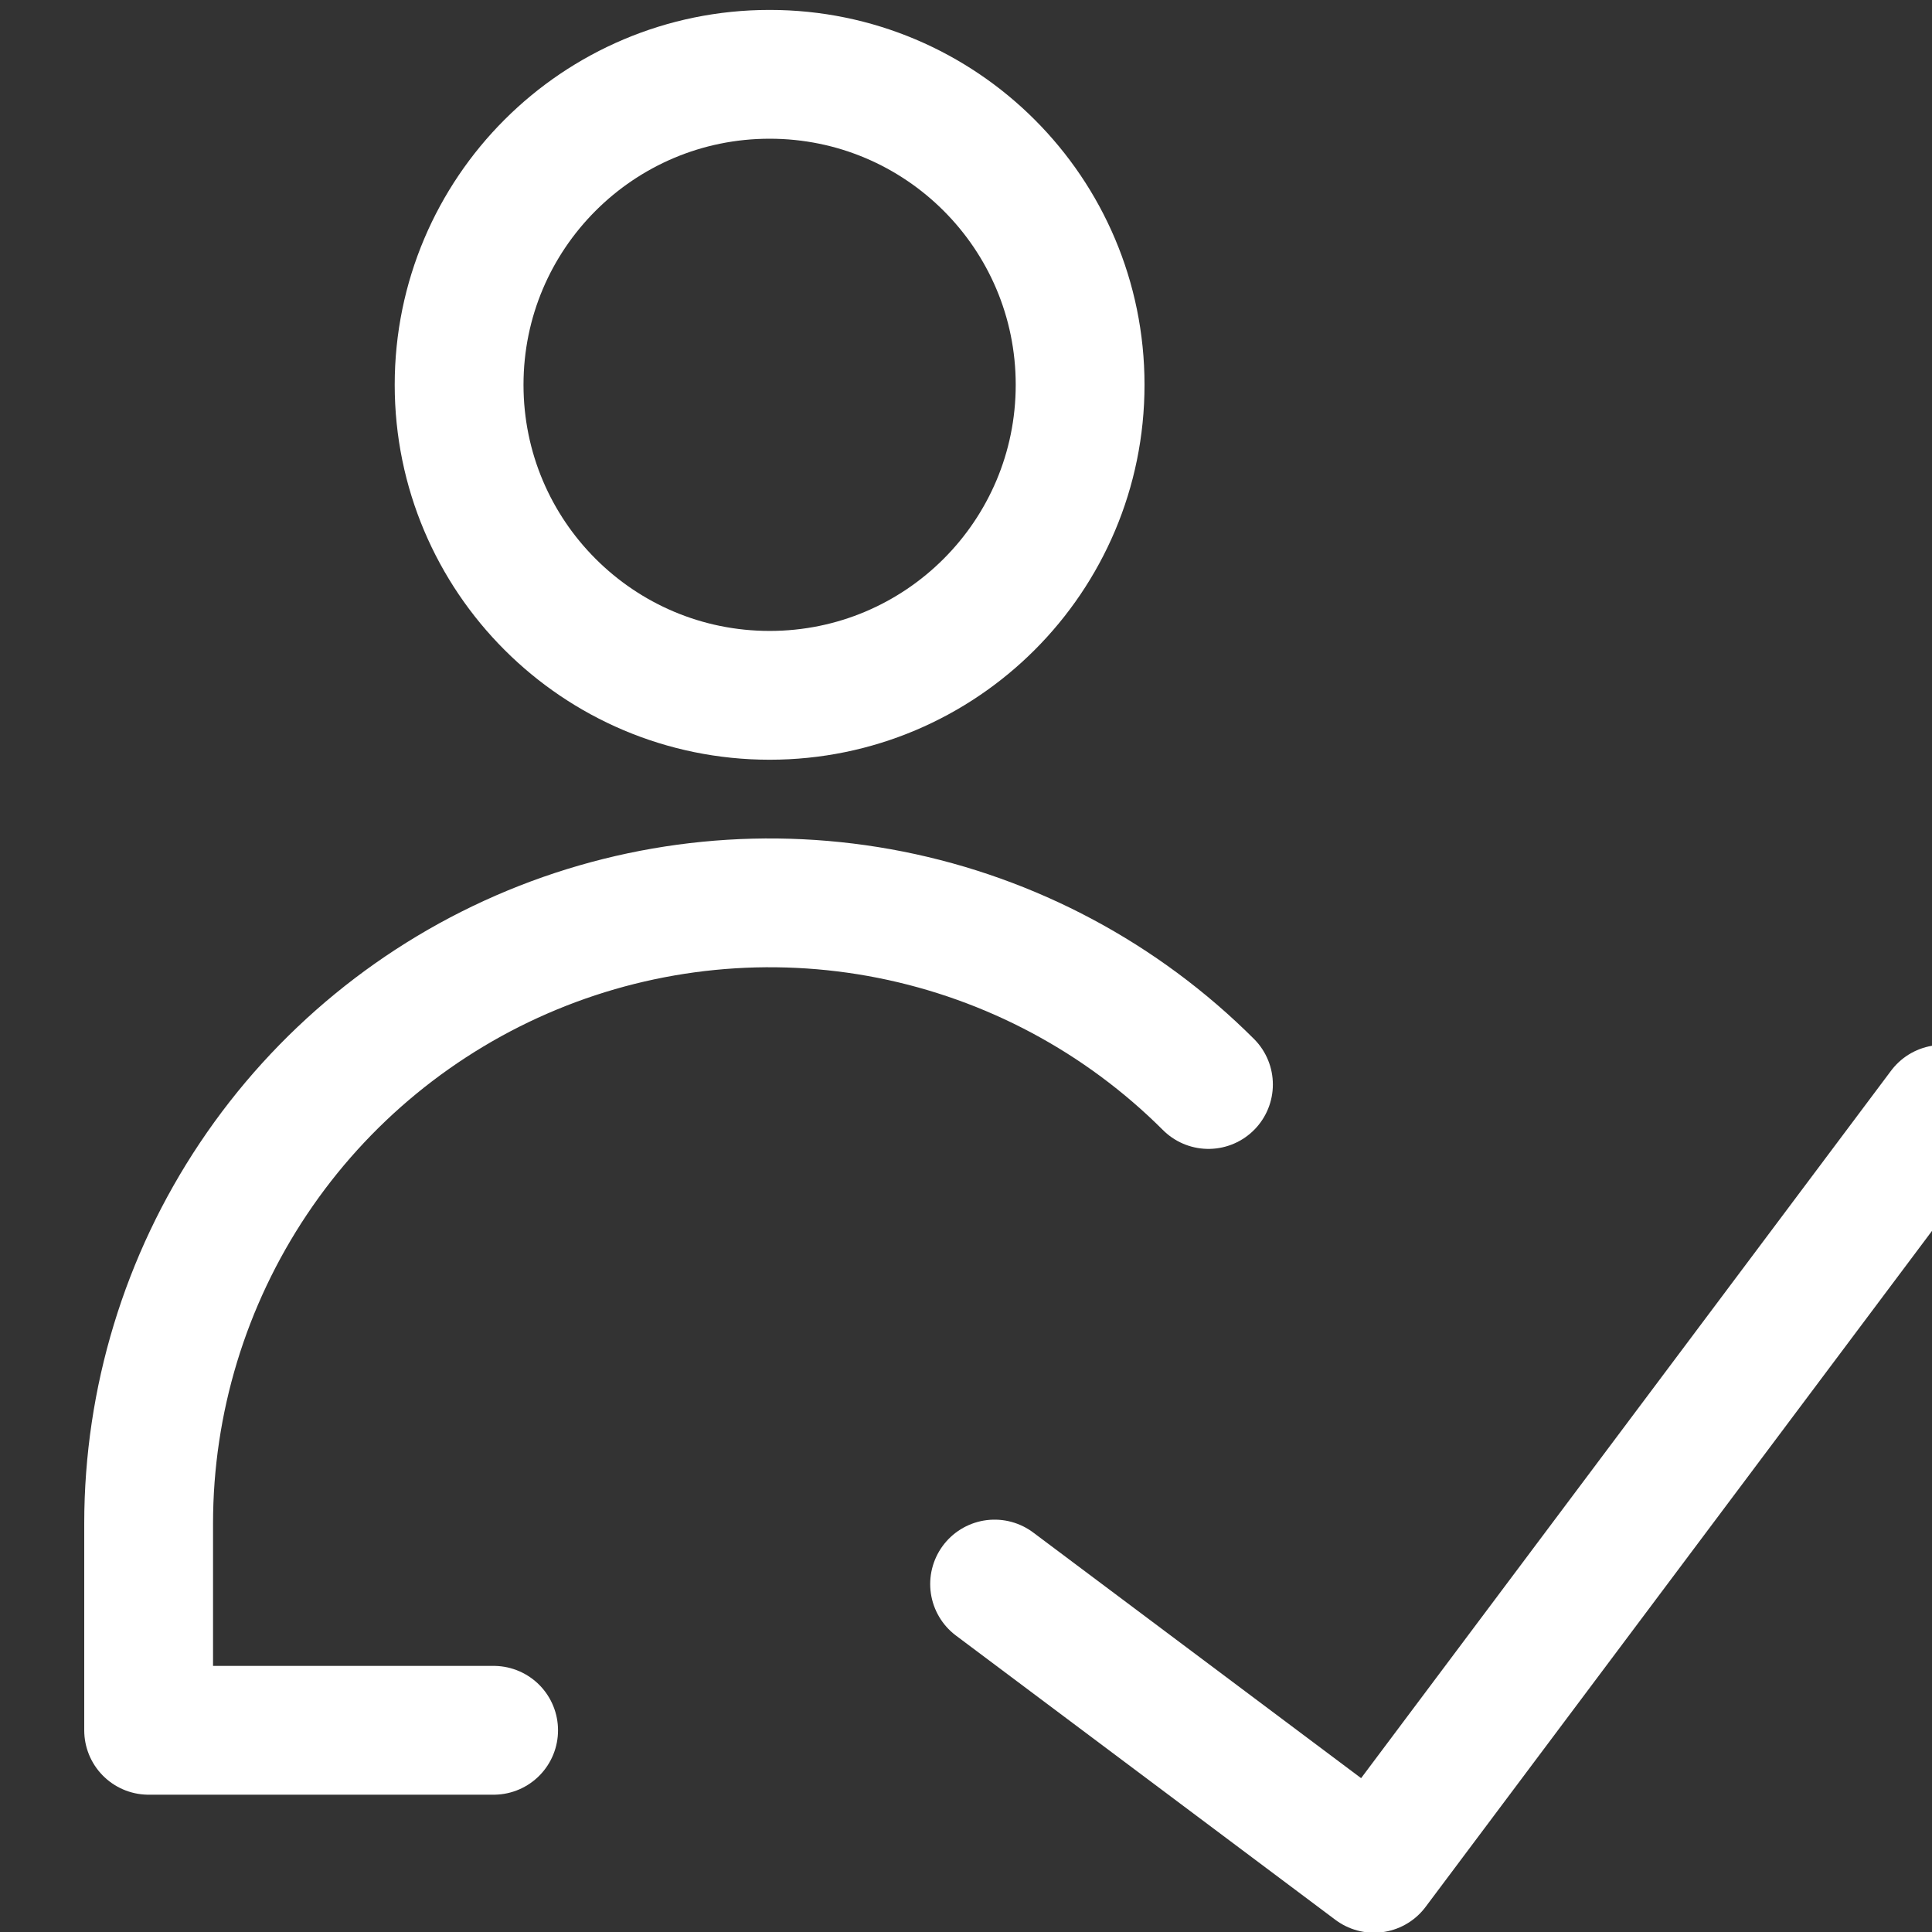 <svg xmlns="http://www.w3.org/2000/svg" width="30" height="30" viewBox="0 0 30 30" fill="none"><rect x="0" y="0" width="30" height="30" fill="#333333" stroke="none"/><g clip-path="url(#clip0_876_38)"><path d="M30.165 17.225L21.336 29.011L15.444 24.597" stroke="white" stroke-width="2" stroke-linecap="round" stroke-linejoin="round"></path><path d="M11.951 10.797C14.613 10.797 16.772 8.638 16.772 5.975C16.772 3.312 14.613 1.154 11.951 1.154C9.288 1.154 7.129 3.312 7.129 5.975C7.129 8.638 9.288 10.797 11.951 10.797Z" stroke="white" stroke-width="2" stroke-linecap="round" stroke-linejoin="round"></path><path d="M7.665 26.868H2.308V23.654C2.309 21.748 2.876 19.885 3.936 18.301C4.995 16.717 6.501 15.482 8.262 14.753C10.023 14.024 11.96 13.833 13.829 14.204C15.699 14.576 17.416 15.493 18.765 16.84" stroke="white" stroke-width="2" stroke-linecap="round" stroke-linejoin="round"></path></g><defs><clipPath id="clip0_876_38"><rect width="30" height="30" fill="white"></rect></clipPath></defs></svg>